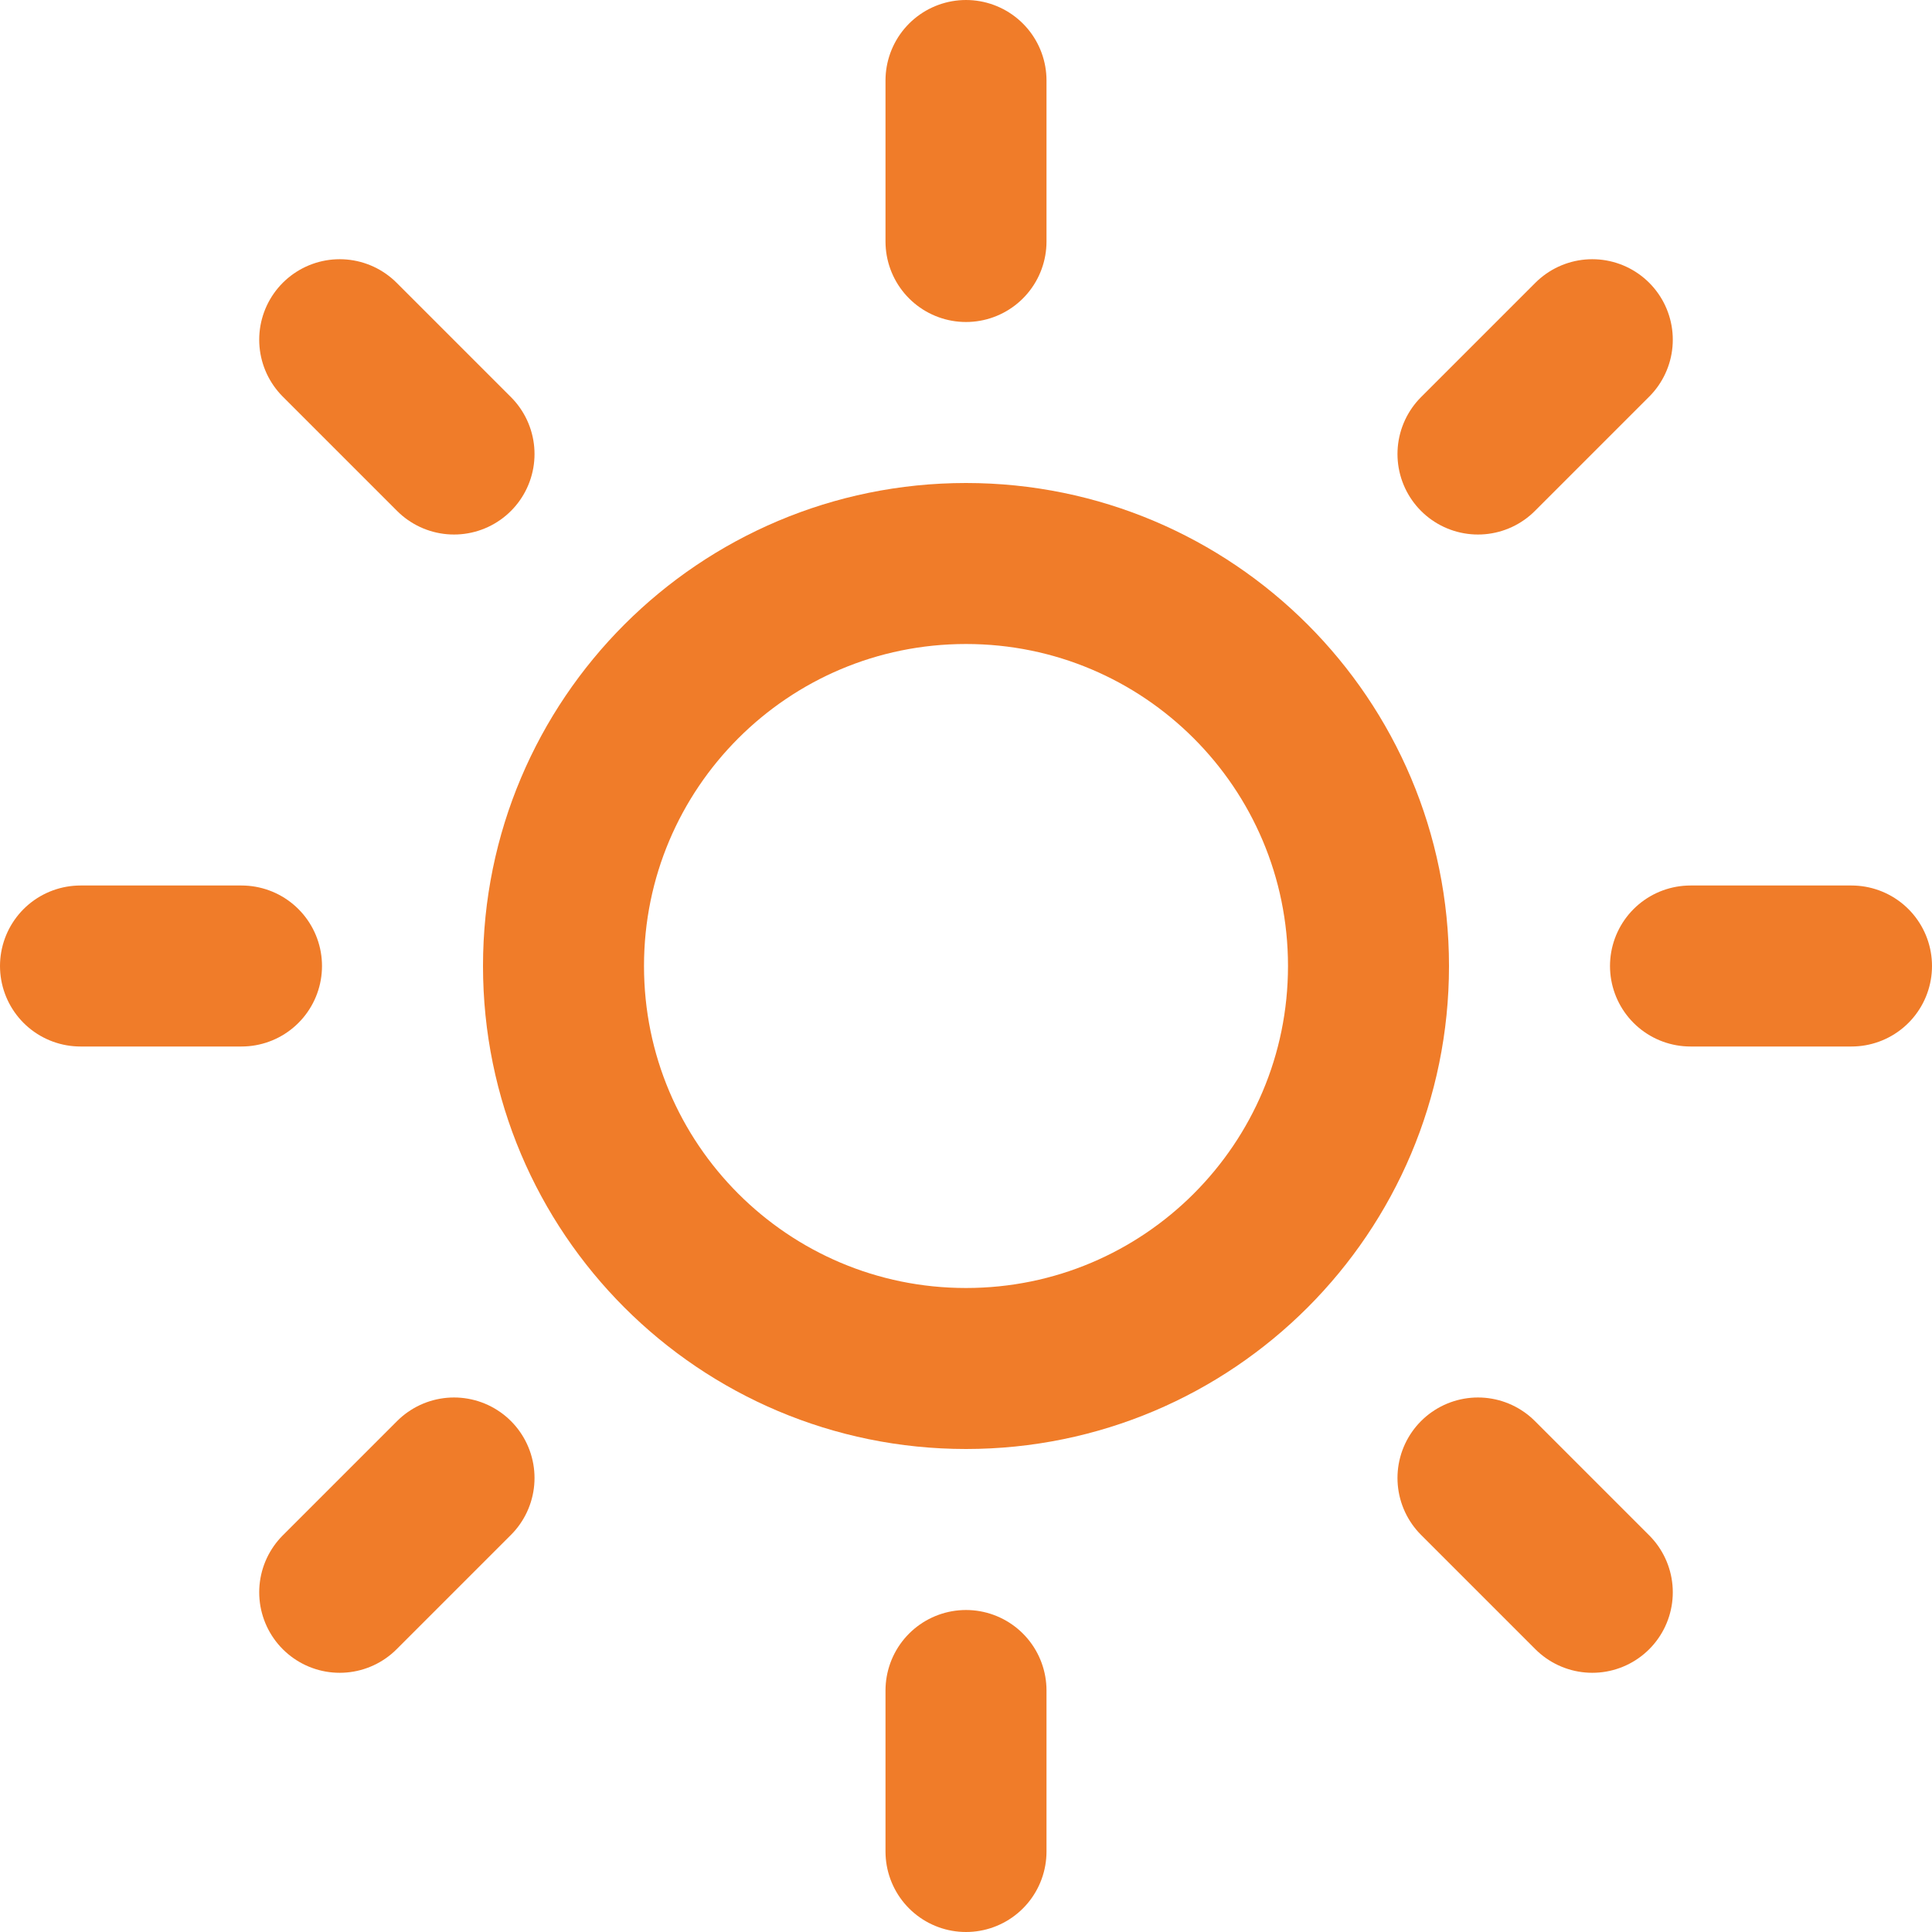 <svg width="12" height="12" viewBox="0 0 12 12" fill="none" xmlns="http://www.w3.org/2000/svg">
<g clip-path="url(#clip0_834_3668)">
<path d="M6 8.5C7.381 8.5 8.5 7.381 8.5 6C8.5 4.619 7.381 3.5 6 3.5C4.619 3.5 3.5 4.619 3.5 6C3.5 7.381 4.619 8.5 6 8.5Z" stroke="#F07C29" stroke-linecap="round" stroke-linejoin="round"/>
<path d="M6 0.5V1.5" stroke="#F07C29" stroke-linecap="round" stroke-linejoin="round"/>
<path d="M6 10.5V11.5" stroke="#F07C29" stroke-linecap="round" stroke-linejoin="round"/>
<path d="M2.11 2.11L2.82 2.82" stroke="#F07C29" stroke-linecap="round" stroke-linejoin="round"/>
<path d="M9.18 9.18L9.89 9.89" stroke="#F07C29" stroke-linecap="round" stroke-linejoin="round"/>
<path d="M0.5 6H1.5" stroke="#F07C29" stroke-linecap="round" stroke-linejoin="round"/>
<path d="M10.5 6H11.5" stroke="#F07C29" stroke-linecap="round" stroke-linejoin="round"/>
<path d="M2.11 9.89L2.82 9.18" stroke="#F07C29" stroke-linecap="round" stroke-linejoin="round"/>
<path d="M9.18 2.82L9.89 2.11" stroke="#F07C29" stroke-linecap="round" stroke-linejoin="round"/>
</g>
<defs>
<clipPath id="clip0_834_3668">
<rect width="12" height="12" fill="white"/>
</clipPath>
</defs>
</svg>
